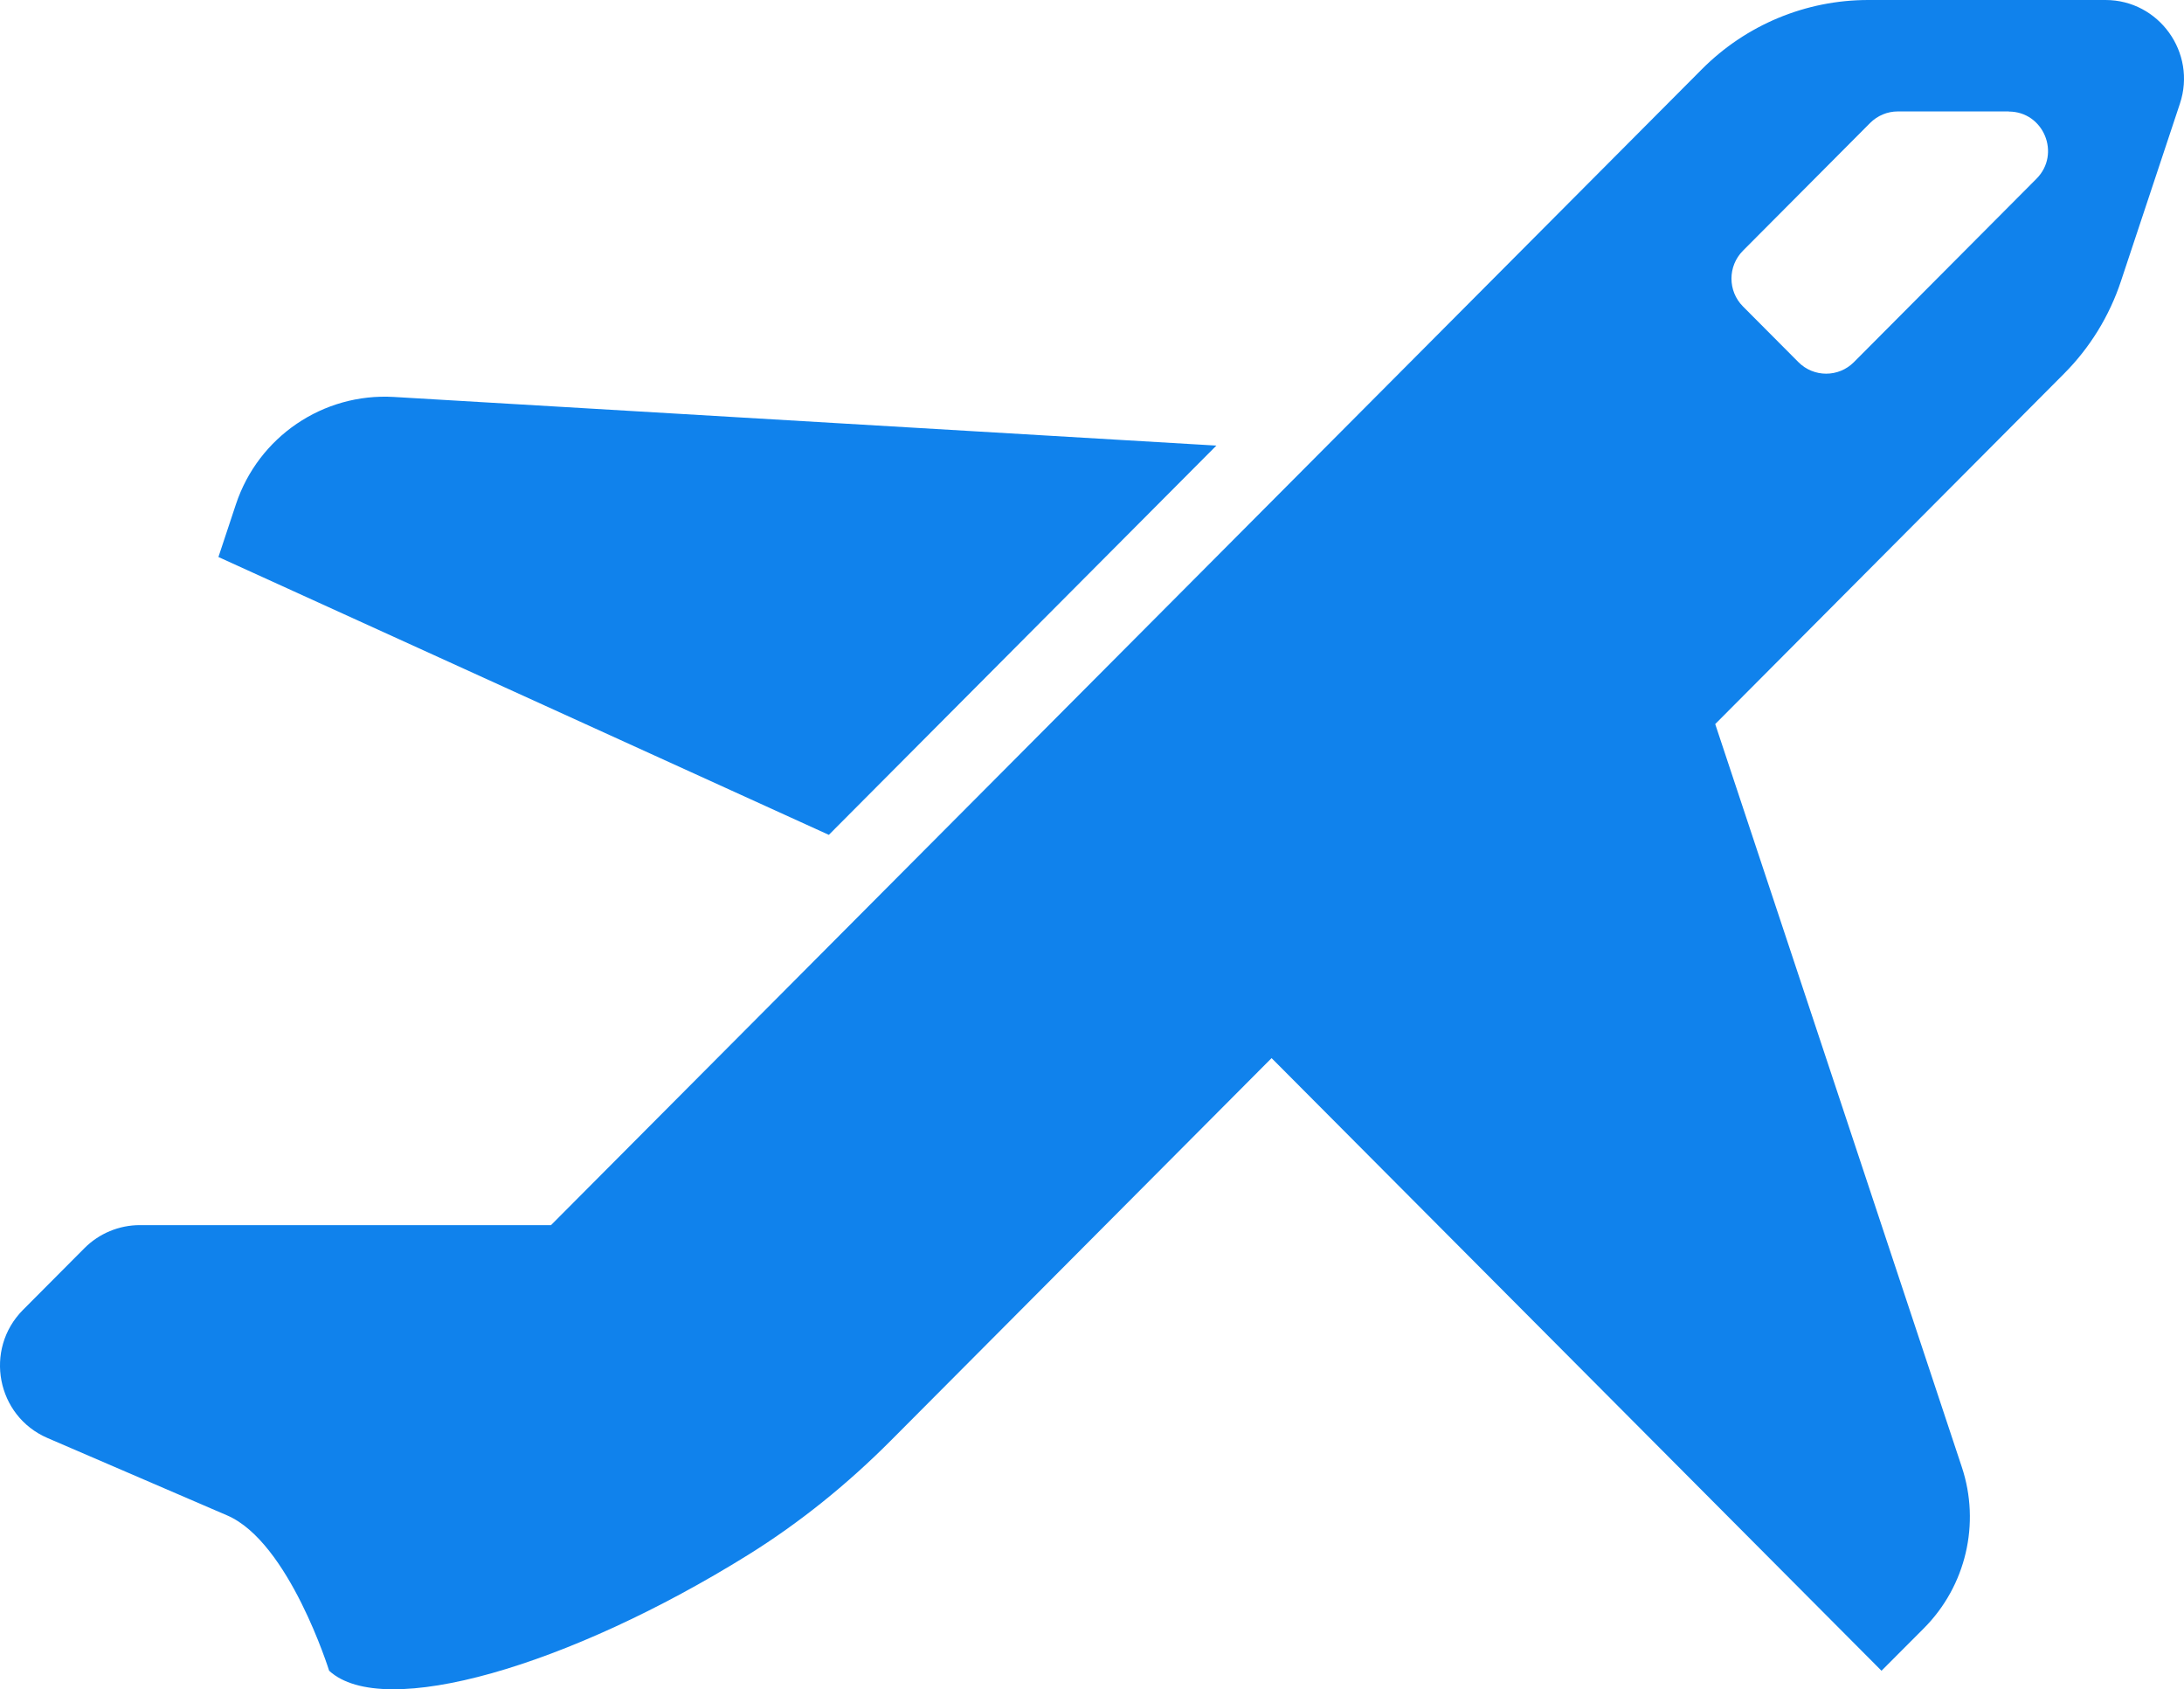 <svg width="75" height="58" viewBox="0 0 75 58" fill="none" xmlns="http://www.w3.org/2000/svg">
<path d="M7.502 19.121L8.101 17.316C8.872 14.996 11.096 13.486 13.526 13.629L41.771 15.299L28.463 28.664L7.502 19.125V19.121ZM74.86 3.558L72.834 9.656C72.438 10.85 71.77 11.937 70.882 12.828L58.902 24.86L67.37 50.369C68.016 52.312 67.512 54.454 66.068 55.904L64.612 57.363L43.667 36.329L30.592 49.46C29.114 50.944 27.476 52.273 25.697 53.381C19.547 57.207 13.16 59.072 11.303 57.363C11.303 57.363 9.928 52.948 7.803 52.031L1.632 49.373C-0.118 48.62 -0.557 46.331 0.787 44.976L2.899 42.855C3.403 42.349 4.089 42.063 4.804 42.063H18.922L58.445 2.376C59.962 0.853 62.013 0 64.155 0H72.304C74.14 0 75.442 1.809 74.86 3.558ZM68.982 3.826H65.172C64.814 3.826 64.474 3.969 64.219 4.224L59.854 8.608C59.328 9.136 59.328 9.993 59.854 10.521L61.759 12.434C62.285 12.962 63.138 12.962 63.664 12.434L69.934 6.137C70.783 5.284 70.18 3.83 68.982 3.83V3.826Z" fill="#1082EC"/>
</svg>
